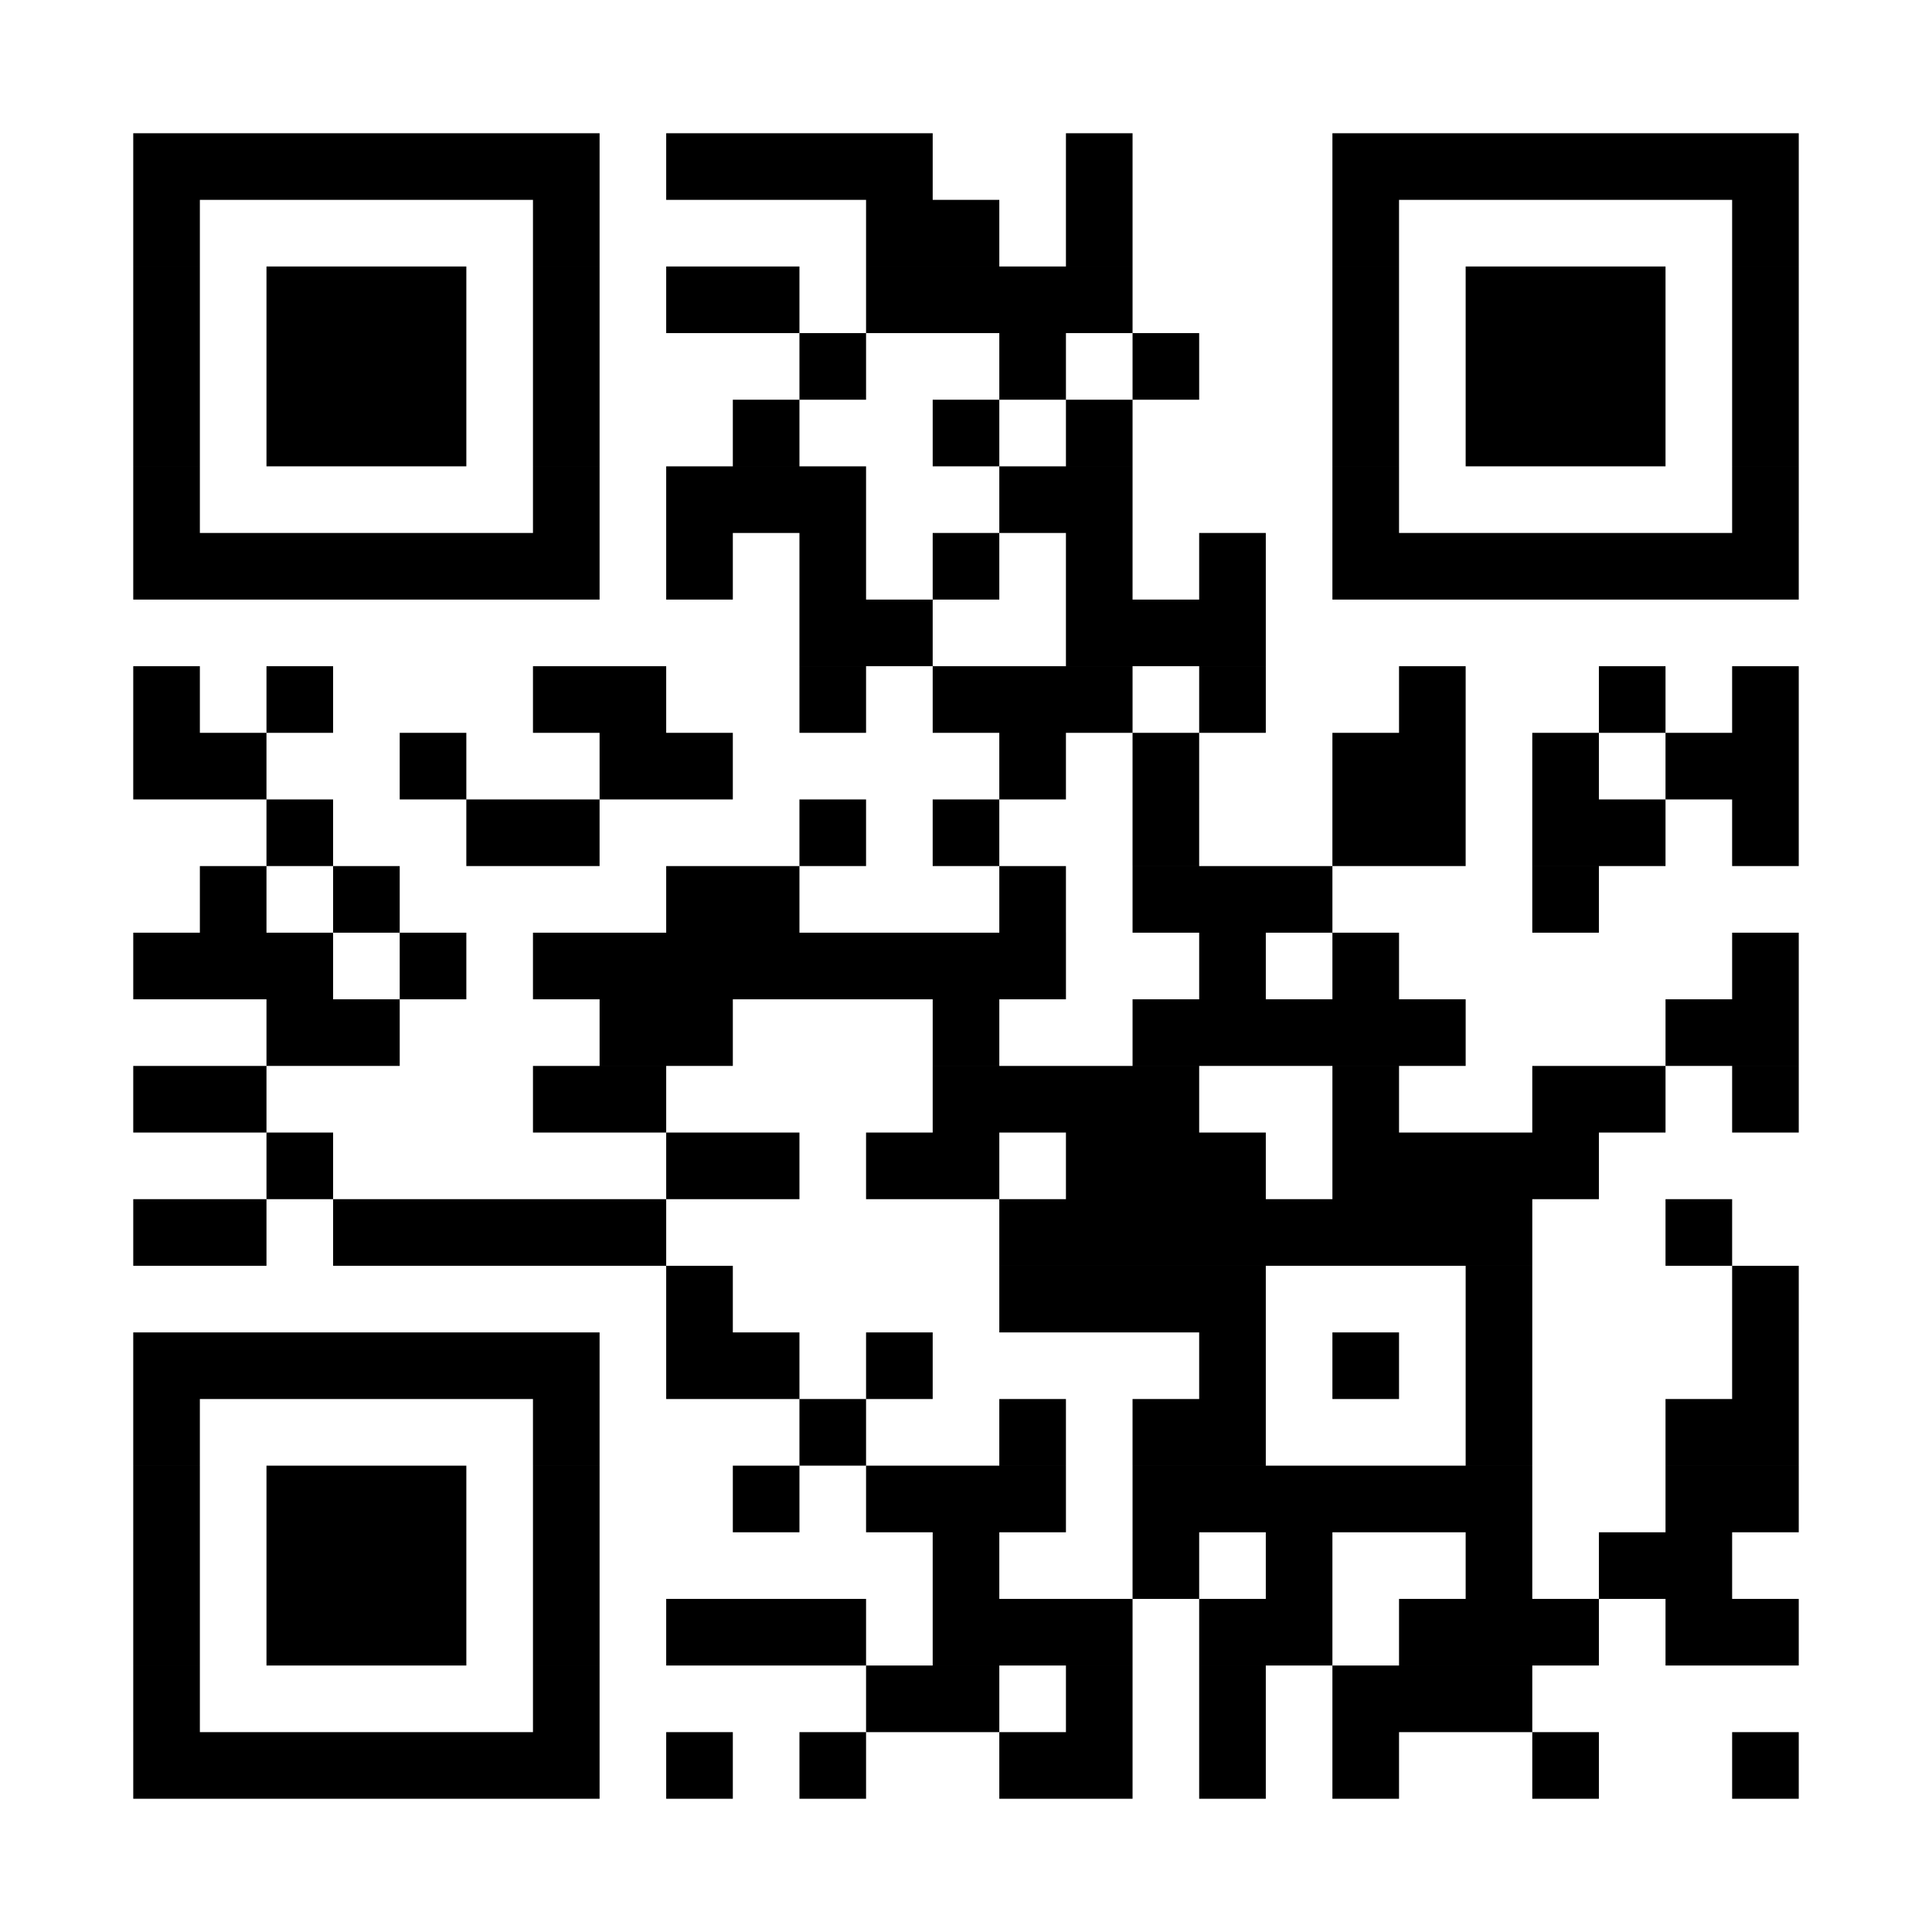 <svg xmlns="http://www.w3.org/2000/svg" width="500" height="500" version="1.0" viewBox="0 0 375 375"><rect x="0" y="0" width="375" height="375" fill="#808080" stroke="none"/><defs><clipPath id="b"><path d="M0 0h375v375H0Zm0 0"/></clipPath><clipPath id="a"><path d="M0 0h375v375H0z"/></clipPath></defs><g clip-path="url(#a)"><g clip-path="url(#b)"><path fill="#fff" d="M-82.5-82.5h540v540h-540z"/></g><path fill="#fff" stroke="#000" stroke-width="12.931" d="M25.863 32.328h90.516m12.93 0h51.726m25.863 0h12.93m38.793 0h90.516M25.863 45.258h12.93m64.656 0h12.93m51.723 0h25.863m12.933 0h12.93m38.793 0h12.93m64.656 0h12.93M25.863 58.19h12.93m12.93 0h38.793m12.933 0h12.93m12.93 0h25.863m12.93 0h51.726m38.793 0h12.93m12.933 0h38.793m12.93 0h12.93M25.863 71.121h12.93m12.93 0h38.793m12.933 0h12.93m38.793 0h12.93m25.863 0h12.933m12.93 0h12.93m25.863 0h12.93m12.933 0h38.793m12.93 0h12.93M25.863 84.051h12.93m12.93 0h38.793m12.933 0h12.93m25.863 0h12.93m25.863 0h12.93m12.933 0h12.93m38.793 0h12.93m12.933 0h38.793m12.93 0h12.93M25.863 96.984h12.93m64.656 0h12.93m12.93 0h38.793m25.863 0h25.863m38.793 0h12.93m64.656 0h12.93m-323.274 12.93h90.516m12.93 0h12.933m12.93 0h12.93m12.933 0h12.93m12.933 0h12.93m12.93 0h12.933m12.93 0h90.516m-193.965 12.93h25.863m25.863 0h38.793M25.863 135.777h12.93m12.93 0h12.933m38.793 0h25.86m25.863 0h12.93m12.933 0h38.793m12.93 0h12.933m25.86 0h12.933m25.86 0h12.933m12.93 0h12.93m-323.274 12.93h25.86m25.863 0h12.93m25.863 0h25.863m51.723 0h12.933m12.93 0h12.93m25.863 0h25.863m12.93 0h12.93m12.933 0h25.86m-297.414 12.93h12.933m25.86 0h25.863m38.793 0h12.93m12.933 0h12.93m25.863 0h12.93m25.863 0h25.863m12.93 0h25.863m12.93 0h12.93M38.793 174.57h12.93m12.933 0h12.93m51.723 0h25.863m38.793 0h12.933m12.93 0h38.793m38.793 0h12.93M25.864 187.5h38.792m12.93 0h12.93m12.933 0H206.9m25.859 0h12.933m12.93 0h12.93m64.656 0h12.93M51.723 200.43h25.863m38.793 0h25.863m38.793 0h12.93m25.863 0h64.656m38.793 0h25.86M25.863 213.363h25.86m51.726 0h25.86m51.726 0h51.723m25.863 0h12.93m25.863 0h25.863m12.93 0h12.93m-297.414 12.93h12.933m64.653 0h25.863m12.93 0h25.863m12.933 0h38.793m12.93 0h51.723m-284.48 12.93h25.859m12.933 0h64.653m64.656 0h103.45m25.862 0h12.93m-206.898 12.933h12.933m51.723 0h51.726m38.793 0h12.93m38.793 0h12.93m-323.274 12.93h90.516m12.93 0h25.863m12.93 0h12.933m51.723 0h12.933m12.93 0h12.93m12.933 0h12.93m38.793 0h12.93m-323.274 12.93h12.93m64.656 0h12.93m38.793 0h12.93m25.863 0h12.933m12.93 0h25.863m38.793 0h12.93m25.863 0h25.86M25.863 290.949h12.93m12.93 0h38.793m12.933 0h12.93m25.863 0h12.93m12.93 0h38.796m12.93 0h77.586m25.863 0h25.86M25.863 303.88h12.93m12.93 0h38.793m12.933 0h12.93m64.656 0h12.93m25.863 0h12.93m12.933 0h12.93m25.863 0h12.93m12.93 0h25.863M25.863 316.81h12.93m12.93 0h38.793m12.933 0h12.93m12.93 0h38.793m12.933 0h38.793m12.93 0h25.863m12.93 0h38.793m12.933 0h25.86M25.863 329.742h12.93m64.656 0h12.93m51.723 0h25.863m12.933 0h12.93m12.93 0h12.933m12.93 0h38.793m-271.55 12.93h90.515m12.93 0h12.933m12.93 0h12.93m25.863 0h25.863m12.93 0h12.933m12.93 0h12.93m25.863 0h12.93m25.863 0h12.93"/></g></svg>